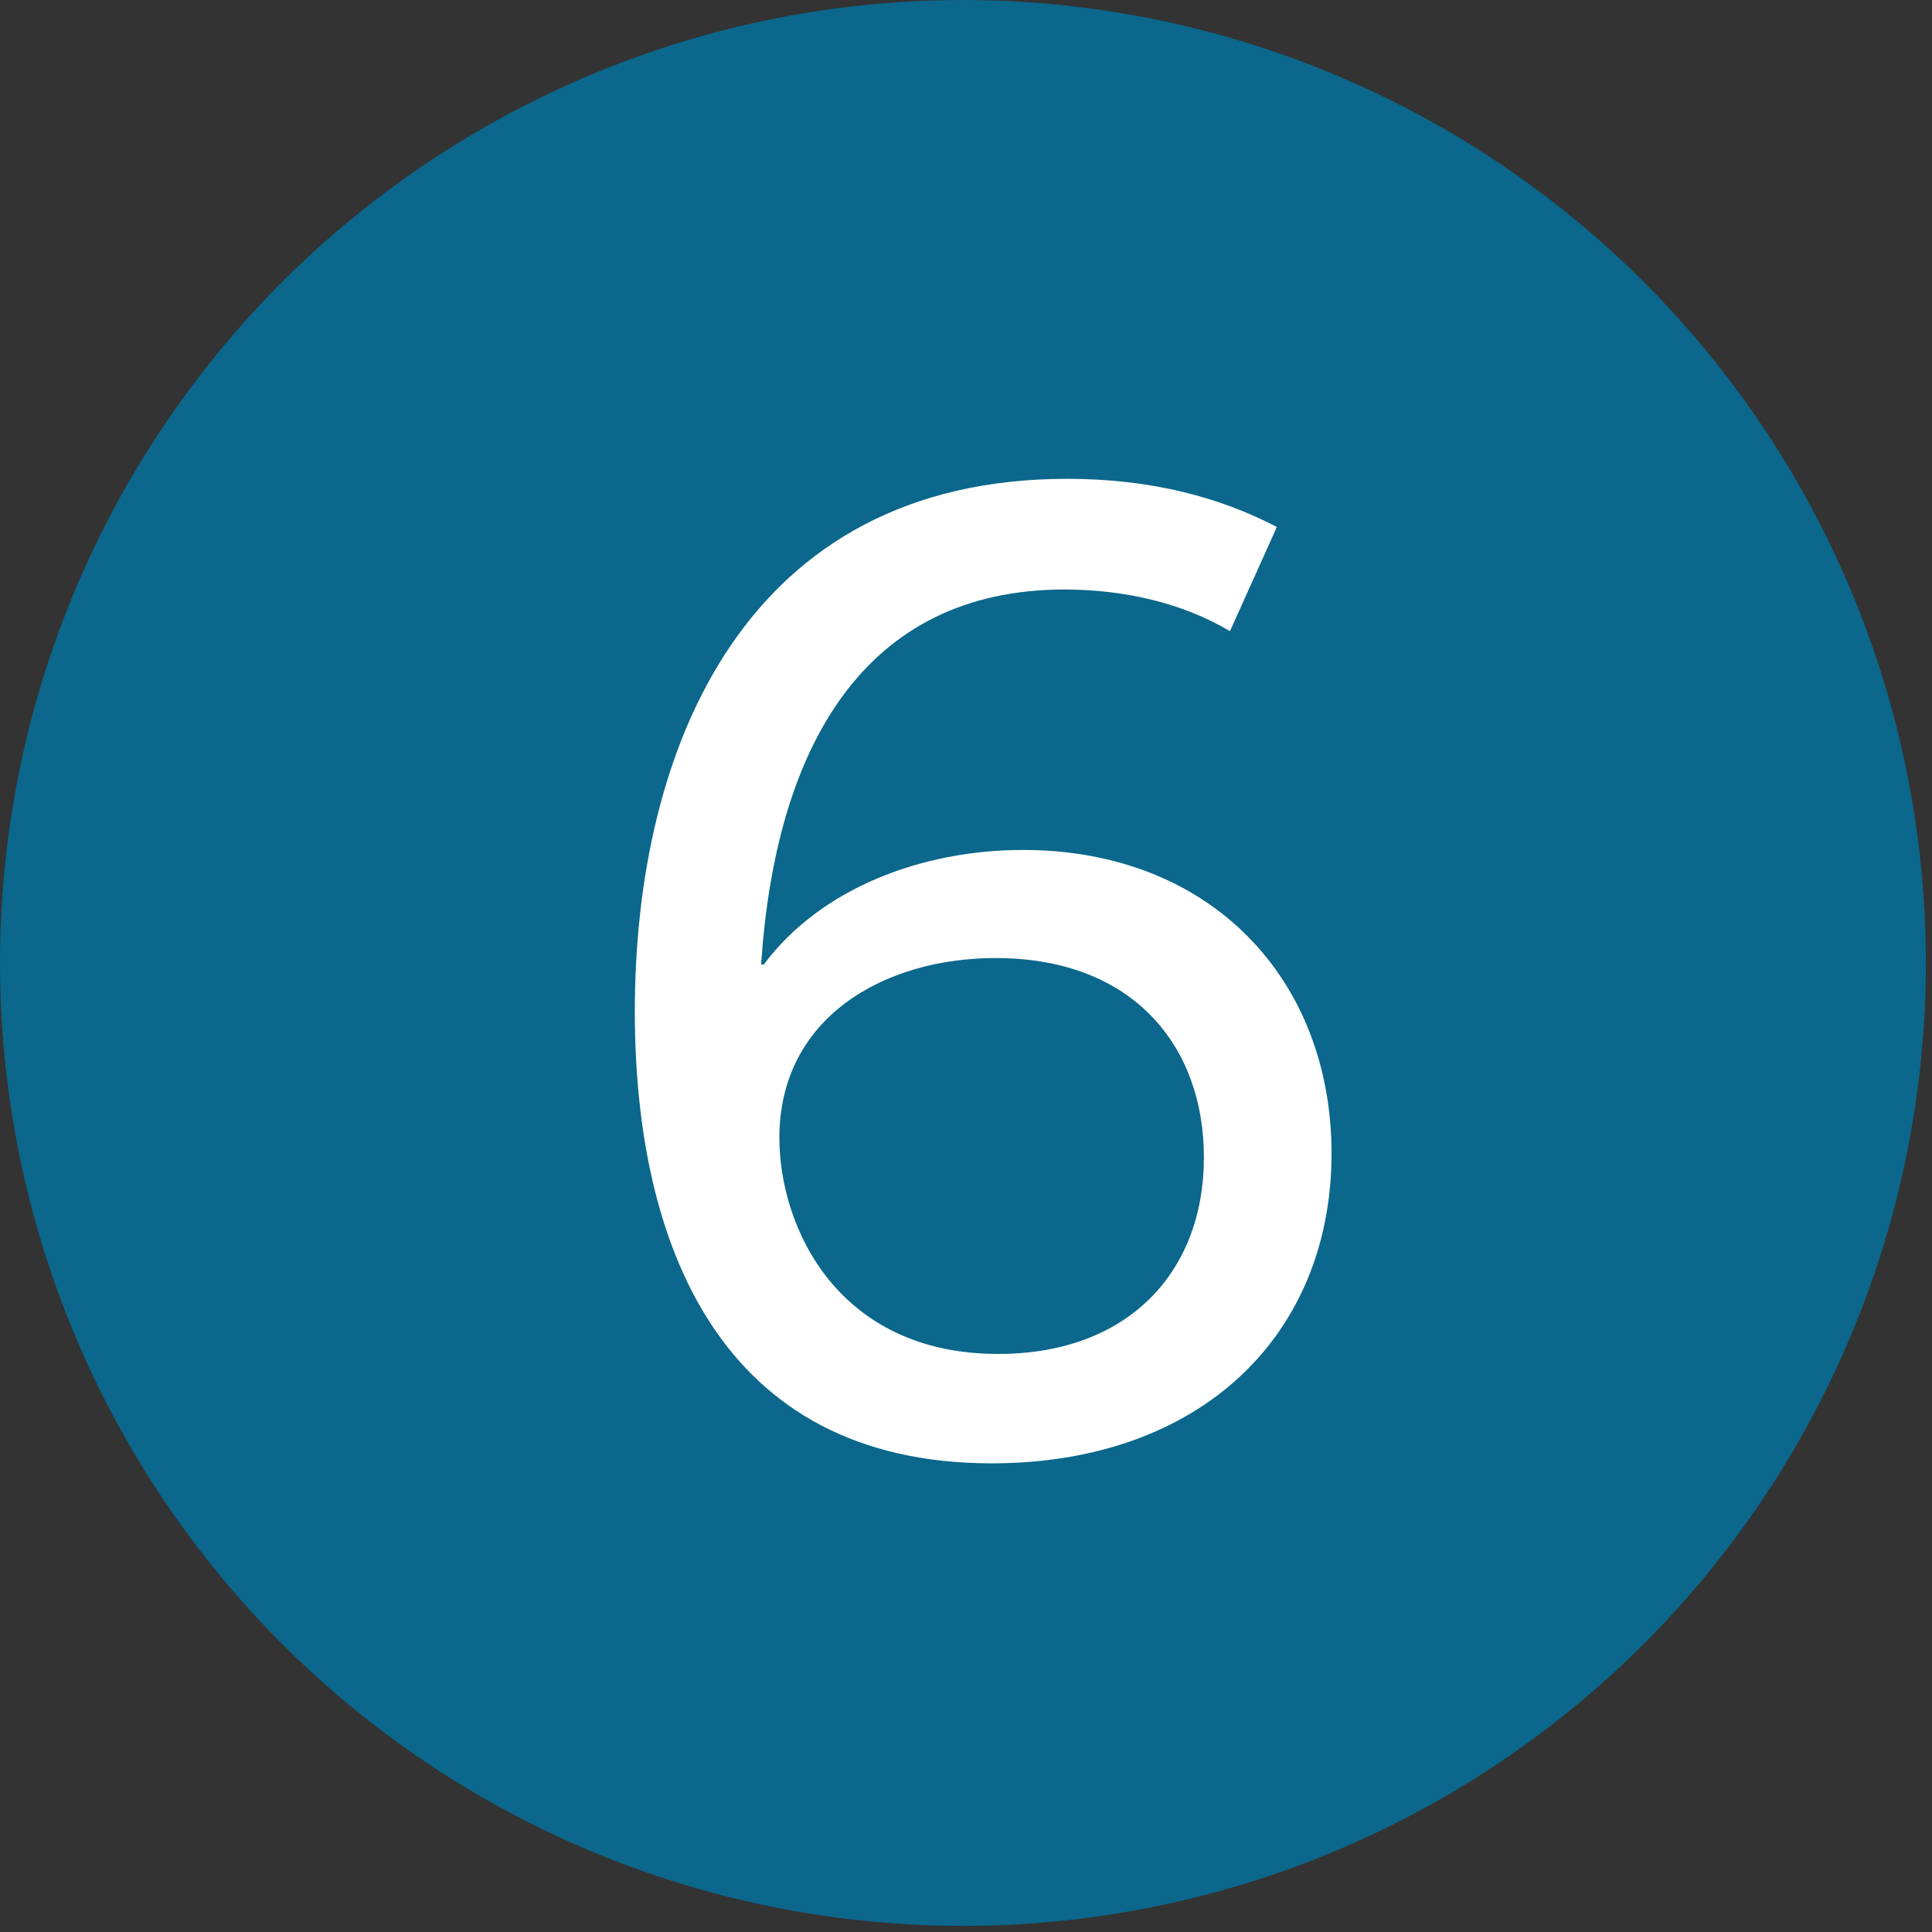 <?xml version="1.0" encoding="UTF-8"?>
<svg width="79px" height="79px" viewBox="0 0 79 79" version="1.1" xmlns="http://www.w3.org/2000/svg" xmlns:xlink="http://www.w3.org/1999/xlink">
    <rect x="0" y="0" width="79" height="79" fill="#333333" stroke="none"/>
    <title>Group 8 Copy 2</title>
    <g id="Page-1" stroke="none" stroke-width="1" fill="none" fill-rule="evenodd">
        <g id="Group-8-Copy-2">
            <circle id="Oval" fill="#0B678B" fill-rule="nonzero" cx="39.375" cy="39.375" r="39.375"></circle>
            <path d="M52.211,21.549 L50.294,25.809 C48.323,24.637 45.927,24.105 43.531,24.105 C35.33,24.105 31.709,30.548 31.123,39.441 L31.23,39.441 C33.573,36.299 37.727,34.755 41.827,34.755 C49.548,34.755 54.447,40.08 54.447,47.162 C54.447,54.617 49.069,59.836 40.549,59.836 C29.419,59.836 25.958,50.837 25.958,41.358 C25.958,30.548 30.485,19.579 43.637,19.579 C47.045,19.579 49.867,20.324 52.211,21.549 Z M40.815,55.363 C46.14,55.363 49.228,52.008 49.228,47.322 C49.228,42.796 46.353,39.175 40.709,39.175 C36.129,39.175 31.869,41.624 31.869,46.523 C31.869,50.197 34.265,55.363 40.815,55.363 Z" id="6" fill="#FFFFFF"></path>
        </g>
    </g>
</svg>